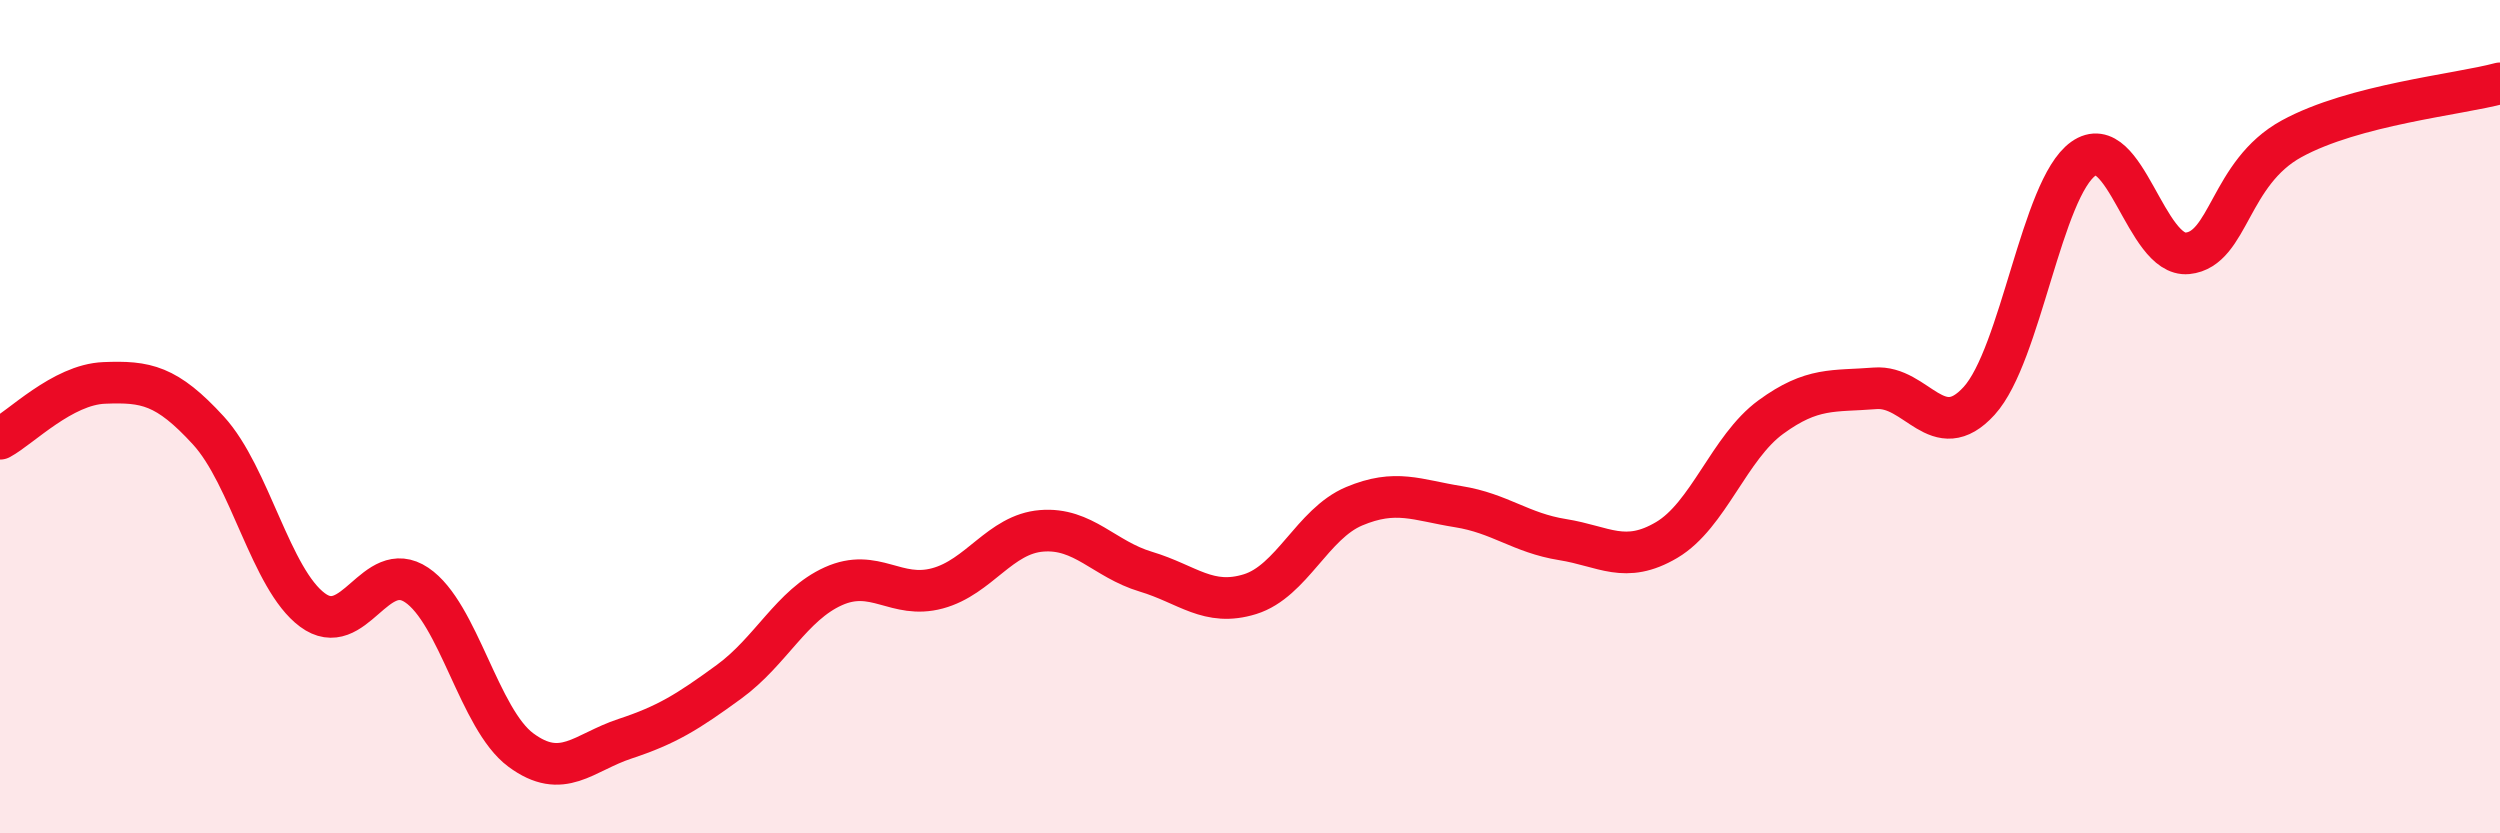 
    <svg width="60" height="20" viewBox="0 0 60 20" xmlns="http://www.w3.org/2000/svg">
      <path
        d="M 0,10.53 C 0.5,10.26 1.5,9.23 2.5,9.19 C 3.5,9.15 4,9.24 5,10.33 C 6,11.42 6.5,13.9 7.5,14.64 C 8.5,15.38 9,13.37 10,14.04 C 11,14.71 11.5,17.26 12.5,18 C 13.5,18.74 14,18.06 15,17.73 C 16,17.4 16.5,17.09 17.5,16.36 C 18.5,15.63 19,14.52 20,14.07 C 21,13.62 21.5,14.39 22.5,14.12 C 23.5,13.85 24,12.82 25,12.74 C 26,12.66 26.5,13.42 27.5,13.72 C 28.5,14.02 29,14.57 30,14.26 C 31,13.95 31.5,12.57 32.5,12.15 C 33.5,11.73 34,12 35,12.16 C 36,12.32 36.5,12.79 37.5,12.95 C 38.5,13.11 39,13.55 40,12.96 C 41,12.37 41.5,10.74 42.5,10.01 C 43.5,9.28 44,9.4 45,9.32 C 46,9.24 46.5,10.72 47.5,9.62 C 48.5,8.52 49,4.52 50,3.81 C 51,3.1 51.5,6.18 52.5,6.08 C 53.5,5.98 53.5,4.15 55,3.33 C 56.5,2.51 59,2.27 60,2L60 20L0 20Z"
        fill="#EB0A25"
        opacity="0.1"
        stroke-linecap="round"
        stroke-linejoin="round"
      />
      <path
        d="M 0,10.53 C 0.5,10.26 1.5,9.23 2.5,9.19 C 3.5,9.15 4,9.24 5,10.33 C 6,11.42 6.5,13.9 7.5,14.64 C 8.5,15.38 9,13.37 10,14.04 C 11,14.71 11.5,17.26 12.5,18 C 13.5,18.74 14,18.06 15,17.73 C 16,17.4 16.5,17.09 17.5,16.36 C 18.5,15.63 19,14.52 20,14.07 C 21,13.62 21.5,14.39 22.5,14.12 C 23.5,13.85 24,12.82 25,12.74 C 26,12.66 26.5,13.42 27.5,13.72 C 28.5,14.02 29,14.57 30,14.26 C 31,13.95 31.5,12.57 32.5,12.15 C 33.5,11.73 34,12 35,12.16 C 36,12.32 36.5,12.79 37.5,12.95 C 38.5,13.11 39,13.55 40,12.96 C 41,12.37 41.5,10.74 42.5,10.01 C 43.5,9.28 44,9.4 45,9.32 C 46,9.24 46.5,10.72 47.5,9.62 C 48.5,8.52 49,4.52 50,3.81 C 51,3.1 51.5,6.18 52.5,6.08 C 53.5,5.98 53.5,4.15 55,3.33 C 56.5,2.51 59,2.27 60,2"
        stroke="#EB0A25"
        stroke-width="1"
        fill="none"
        stroke-linecap="round"
        stroke-linejoin="round"
      />
    </svg>
  